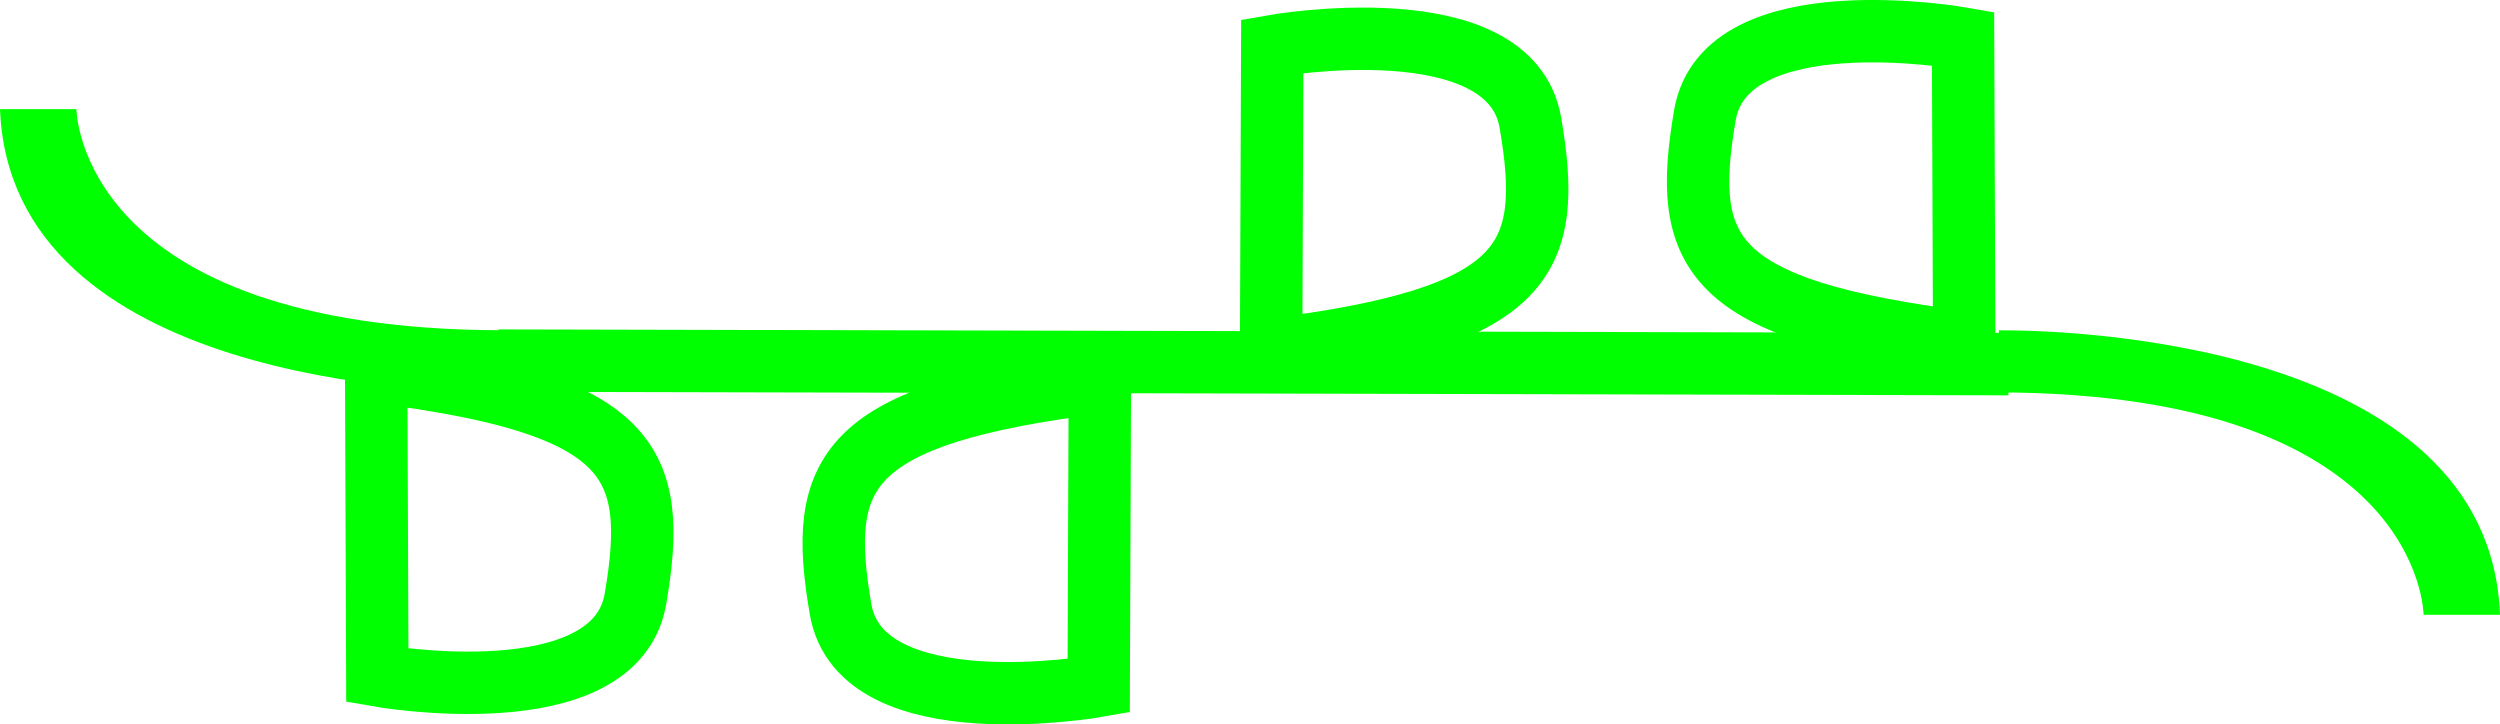 <?xml version="1.0" encoding="UTF-8" standalone="no"?>
<!-- Created with Inkscape (http://www.inkscape.org/) -->

<svg
   width="50.68mm"
   height="14.685mm"
   viewBox="0 0 50.68 14.685"
   version="1.1"
   id="svg4354"
   sodipodi:docname="fountainvoid-problem-bdpq.svg"
   inkscape:version="1.1.2 (0a00cf5339, 2022-02-04)"
   xmlns:inkscape="http://www.inkscape.org/namespaces/inkscape"
   xmlns:sodipodi="http://sodipodi.sourceforge.net/DTD/sodipodi-0.dtd"
   xmlns="http://www.w3.org/2000/svg"
   xmlns:svg="http://www.w3.org/2000/svg">
  <sodipodi:namedview
     id="namedview4356"
     pagecolor="#000000"
     bordercolor="#999999"
     borderopacity="1"
     inkscape:pageshadow="0"
     inkscape:pageopacity="0"
     inkscape:pagecheckerboard="0"
     inkscape:document-units="mm"
     showgrid="false"
     inkscape:zoom="2.2449495"
     inkscape:cx="334.08324"
     inkscape:cy="-120.93813"
     inkscape:window-width="3031"
     inkscape:window-height="1416"
     inkscape:window-x="1714"
     inkscape:window-y="460"
     inkscape:window-maximized="0"
     inkscape:current-layer="layer1"
     inkscape:snap-global="false"
     showguides="true"
     inkscape:guide-bbox="true">
    <sodipodi:guide
       position="56.49,32.212"
       orientation="0,-1"
       id="guide29814" />
  </sodipodi:namedview>
  <defs
     id="defs4351" />
  <g
     inkscape:label="Layer 1"
     inkscape:groupmode="layer"
     id="layer1"
     transform="translate(4.751,-169.445)">
    <path
       d="m 35.394,151.244 c -8.585,-0.025 -8.611,-4.483 -8.611,-4.483 h -1.549 c 0.216,5.563 8.928,5.74 10.046,5.74 h 0.114 z"
       style="font-size:12.7px;line-height:1.65;font-family:fountainvoid;-inkscape-font-specification:'fountainvoid, Normal';fill:#00ff00;stroke:none;stroke-width:0.265"
       id="path24788" />
    <path
       d="m 232.282,152.7 c 8.585,0.025 8.611,4.508 8.611,4.508 h 1.549 c -0.216,-5.588 -8.941,-5.766 -10.046,-5.766 h -0.114 z"
       style="font-size:12.7px;line-height:1.65;font-family:fountainvoid;-inkscape-font-specification:'fountainvoid, Normal';fill:#00ff00;stroke:none;stroke-width:0.265"
       id="path24790" />
    <path
       d="m 154.511,210.883 c 8.585,0.025 8.611,4.508 8.611,4.508 h 1.549 c -0.216,-5.588 -8.941,-5.766 -10.046,-5.766 h -0.114 z"
       style="font-size:12.7px;line-height:1.65;font-family:fountainvoid;-inkscape-font-specification:'fountainvoid, Normal';fill:#00ff00;stroke:none;stroke-width:0.265"
       id="path24790-3" />
    <path
       d="m 35.769,177.4 c 8.585,0.025 8.611,4.508 8.611,4.508 h 1.549 c -0.216,-5.588 -8.941,-5.766 -10.046,-5.766 h -0.114 z"
       style="font-size:12.7px;line-height:1.65;font-family:fountainvoid;-inkscape-font-specification:'fountainvoid, Normal';fill:#00ff00;stroke:none;stroke-width:0.265"
       id="path24790-5" />
    <path
       d="m 49.494,99.082 v -1.257 h -0.114 c -1.13,0 -9.83,0.229 -10.046,7.429 0.254,0.33 0.508,0.445 0.737,0.445 0.457,0 0.813,-0.445 0.813,-0.445 0,0 0.025,-6.134 8.611,-6.172 z"
       style="font-size:12.7px;line-height:1.65;font-family:fountainvoid;-inkscape-font-specification:'fountainvoid, Normal';fill:#00ff00;stroke:none;stroke-width:0.265"
       id="path24792" />
    <path
       d="m 58.892,99.095 c 0.356,0 0.635,-0.279 0.635,-0.635 0,-0.356 -0.279,-0.635 -0.635,-0.635 -0.356,0 -0.635,0.279 -0.635,0.635 0,0.356 0.279,0.635 0.635,0.635 z m -9.398,-1.27 v 1.257 h 0.114 c 1.13,0 9.83,-0.229 10.046,-7.429 -0.254,-0.33 -0.508,-0.445 -0.737,-0.445 -0.457,0 -0.813,0.445 -0.813,0.445 0,0 -0.025,6.134 -8.611,6.172 z"
       style="font-size:12.7px;line-height:1.65;font-family:fountainvoid;-inkscape-font-specification:'fountainvoid, Normal';fill:#00ff00;stroke:none;stroke-width:0.265"
       id="path24794" />
    <path
       d="m 72.633,97.812 c -2.997,0 -5.867,0.241 -7.137,2.134 -0.394,0.597 -0.61,1.333 -0.61,2.184 0,0.584 0.127,1.054 0.356,1.448 0.343,0.584 0.851,0.914 1.333,1.092 0.597,0.229 1.156,0.254 1.46,0.254 h 0.191 0.038 c 0.203,0 0.838,-0.013 1.537,-0.216 0.559,-0.165 1.194,-0.457 1.638,-1.041 0.292,-0.381 0.457,-0.864 0.457,-1.435 0,-0.381 -0.051,-0.711 -0.152,-0.991 -0.127,-0.356 -0.356,-0.635 -0.61,-0.813 -0.368,-0.267 -0.749,-0.305 -1.016,-0.305 -0.203,0 -0.368,0.025 -0.419,0.038 -0.203,0.038 -0.533,0.127 -0.851,0.381 -0.216,0.178 -0.419,0.432 -0.546,0.762 -0.102,0.267 -0.165,0.559 -0.165,0.914 0,0.356 0.279,0.635 0.635,0.635 0.343,0 0.635,-0.279 0.635,-0.622 0,-0.216 0.038,-0.368 0.076,-0.47 0.089,-0.229 0.241,-0.318 0.457,-0.356 0.025,0 0.089,-0.013 0.178,-0.013 0.114,0 0.229,0.025 0.292,0.076 0.051,0.038 0.089,0.076 0.14,0.216 0.038,0.114 0.076,0.292 0.076,0.546 0,0.267 -0.051,0.445 -0.14,0.597 -0.229,0.394 -0.749,0.597 -1.257,0.711 -0.445,0.102 -0.851,0.114 -0.965,0.114 h -0.038 -0.013 -0.178 c -0.203,0 -0.635,-0.025 -1.003,-0.165 -0.305,-0.114 -0.546,-0.292 -0.699,-0.546 -0.102,-0.178 -0.178,-0.445 -0.178,-0.813 0,-0.648 0.152,-1.105 0.394,-1.473 0.953,-1.422 3.619,-1.575 6.083,-1.575 0.749,0 1.524,0.013 2.261,0.013 v -1.27 c -0.737,0 -1.511,-0.013 -2.261,-0.013 z"
       style="font-size:12.7px;line-height:1.65;font-family:fountainvoid;-inkscape-font-specification:'fountainvoid, Normal';fill:#00ff00;stroke:none;stroke-width:0.265"
       id="path24796" />
    <path
       d="m 84.292,99.095 c 0.356,0 0.635,-0.279 0.635,-0.635 0,-0.356 -0.279,-0.635 -0.635,-0.635 -0.356,0 -0.635,0.279 -0.635,0.635 0,0.356 0.279,0.635 0.635,0.635 z m -7.137,0.013 c 2.997,0 5.867,-0.241 7.137,-2.134 0.394,-0.597 0.61,-1.333 0.61,-2.184 0,-0.584 -0.127,-1.054 -0.356,-1.448 -0.343,-0.584 -0.851,-0.914 -1.333,-1.092 -0.597,-0.229 -1.156,-0.254 -1.46,-0.254 h -0.191 -0.038 c -0.203,0 -0.838,0.013 -1.537,0.216 -0.559,0.165 -1.194,0.457 -1.638,1.041 -0.292,0.381 -0.457,0.864 -0.457,1.435 0,0.381 0.051,0.711 0.152,0.991 0.127,0.356 0.356,0.635 0.61,0.813 0.368,0.267 0.749,0.305 1.016,0.305 0.203,0 0.368,-0.025 0.419,-0.038 0.203,-0.038 0.533,-0.127 0.851,-0.381 0.216,-0.178 0.419,-0.432 0.546,-0.762 0.102,-0.267 0.165,-0.559 0.165,-0.914 0,-0.356 -0.279,-0.648 -0.635,-0.648 -0.343,0 -0.635,0.292 -0.635,0.635 0,0.216 -0.038,0.368 -0.076,0.47 -0.089,0.229 -0.241,0.318 -0.457,0.356 -0.025,0 -0.089,0.013 -0.178,0.013 -0.114,0 -0.229,-0.025 -0.292,-0.076 -0.051,-0.038 -0.089,-0.076 -0.14,-0.216 -0.038,-0.114 -0.076,-0.292 -0.076,-0.546 0,-0.267 0.051,-0.445 0.14,-0.597 0.229,-0.394 0.749,-0.597 1.257,-0.711 0.445,-0.102 0.851,-0.114 0.965,-0.114 h 0.038 0.013 0.178 c 0.203,0 0.635,0.025 1.003,0.165 0.305,0.114 0.546,0.292 0.699,0.546 0.102,0.178 0.178,0.445 0.178,0.813 0,0.648 -0.152,1.105 -0.394,1.473 -0.953,1.422 -3.619,1.575 -6.083,1.575 -0.749,0 -1.524,-0.013 -2.261,-0.013 v 1.27 c 0.737,0 1.511,0.013 2.261,0.013 z"
       style="font-size:12.7px;line-height:1.65;font-family:fountainvoid;-inkscape-font-specification:'fountainvoid, Normal';fill:#00ff00;stroke:none;stroke-width:0.265"
       id="path24798" />
    <path
       style="font-variation-settings:normal;opacity:1;fill:#00ff00;fill-opacity:1;stroke:#00ff00;stroke-width:1.265;stroke-linecap:butt;stroke-linejoin:miter;stroke-miterlimit:4;stroke-dasharray:none;stroke-dashoffset:0;stroke-opacity:1;stop-color:#000000;stop-opacity:1"
       d="m 35.337,151.858 91.167,0.053"
       id="path26902"
       sodipodi:nodetypes="cc" />
    <path
       d="m 28.952,201.391 c -8.585,-0.025 -8.611,-4.483 -8.611,-4.483 h -1.549 c 0.216,5.563 8.928,5.74 10.046,5.74 h 0.114 z"
       style="font-size:12.7px;line-height:1.65;font-family:fountainvoid;-inkscape-font-specification:'fountainvoid, Normal';fill:#00ff00;stroke:none;stroke-width:0.265"
       id="path24788-8" />
    <path
       style="font-variation-settings:normal;fill:#00ff00;fill-opacity:1;stroke:#00ff00;stroke-width:1.265;stroke-linecap:butt;stroke-linejoin:miter;stroke-miterlimit:4;stroke-dasharray:none;stroke-dashoffset:0;stroke-opacity:1;stop-color:#000000"
       d="m 28.895,202.006 112.802,0.072"
       id="path26902-3" />
    <path
       style="font-variation-settings:normal;fill:#00ff00;fill-opacity:1;stroke:#00ff00;stroke-width:1.265;stroke-linecap:butt;stroke-linejoin:miter;stroke-miterlimit:4;stroke-dasharray:none;stroke-dashoffset:0;stroke-opacity:1;stop-color:#000000"
       d="m 204.981,152.266 27.377,-0.199"
       id="path26902-3-3"
       sodipodi:nodetypes="cc" />
    <path
       style="font-variation-settings:normal;fill:none;fill-opacity:1;stroke:#00ff00;stroke-width:1.265;stroke-linecap:butt;stroke-linejoin:miter;stroke-miterlimit:4;stroke-dasharray:none;stroke-dashoffset:0;stroke-opacity:1;stop-color:#000000"
       d="m 148.621,152.003 35.748,-0.042 c 0,0 0.503,4.798 2.431,4.335 1.928,-0.463 1.691,-4.226 1.691,-4.226 l 2.505,-0.056 1.957,4.554 2.203,-4.55 3.076,-0.027 2.162,4.355 1.519,-1.734 1.959,2.141 1.66,-4.876"
       id="path26902-3-9"
       sodipodi:nodetypes="ccsccccccccc" />
    <path
       style="font-variation-settings:normal;opacity:1;fill:none;fill-opacity:1;stroke:#00ff00;stroke-width:0.265;stroke-linecap:butt;stroke-linejoin:miter;stroke-miterlimit:4;stroke-dasharray:none;stroke-dashoffset:0;stroke-opacity:1;stop-color:#000000;stop-opacity:1"
       d="m 28.241,126.07 c 0,0 7.367,-0.996 3.528,5.025"
       id="path27163" />
    <path
       style="font-variation-settings:normal;opacity:1;vector-effect:none;fill:none;fill-opacity:1;stroke:#00ff00;stroke-width:1.265;stroke-linecap:butt;stroke-linejoin:miter;stroke-miterlimit:4;stroke-dasharray:none;stroke-dashoffset:0;stroke-opacity:1;-inkscape-stroke:none;stop-color:#000000;stop-opacity:1"
       d="m 37.758,147.339 c 0,0 7.389,-1.453 3.599,4.258"
       id="path27377" />
    <path
       style="font-variation-settings:normal;vector-effect:none;fill:none;fill-opacity:1;stroke:#00ff00;stroke-width:1.265;stroke-linecap:butt;stroke-linejoin:miter;stroke-miterlimit:4;stroke-dasharray:none;stroke-dashoffset:0;stroke-opacity:1;-inkscape-stroke:none;stop-color:#000000"
       d="m 88.65,156.371 c 0,0 7.389,1.453 3.599,-4.258"
       id="path27377-4" />
    <path
       style="font-variation-settings:normal;vector-effect:none;fill:none;fill-opacity:1;stroke:#00ff00;stroke-width:1.265;stroke-linecap:butt;stroke-linejoin:miter;stroke-miterlimit:4;stroke-dasharray:none;stroke-dashoffset:0;stroke-opacity:1;-inkscape-stroke:none;stop-color:#000000"
       d="m 168.237,155.86 c 0,0 7.389,1.453 3.599,-4.258"
       id="path27377-4-9" />
    <path
       style="font-variation-settings:normal;vector-effect:none;fill:none;fill-opacity:1;stroke:#00ff00;stroke-width:1.265;stroke-linecap:butt;stroke-linejoin:miter;stroke-miterlimit:4;stroke-dasharray:none;stroke-dashoffset:0;stroke-opacity:1;-inkscape-stroke:none;stop-color:#000000"
       d="m 162.309,155.947 c 0,0 -7.389,1.453 -3.599,-4.258"
       id="path27377-4-2" />
    <path
       style="font-variation-settings:normal;vector-effect:none;fill:none;fill-opacity:1;stroke:#00ff00;stroke-width:1.265;stroke-linecap:butt;stroke-linejoin:miter;stroke-miterlimit:4;stroke-dasharray:none;stroke-dashoffset:0;stroke-opacity:1;-inkscape-stroke:none;stop-color:#000000"
       d="m 183.294,156.658 c 0,0 -7.389,1.453 -3.599,-4.258 l 0.099,-5.247"
       id="path27377-4-2-9" />
    <path
       style="font-variation-settings:normal;vector-effect:none;fill:none;fill-opacity:1;stroke:#00ff00;stroke-width:1.265;stroke-linecap:butt;stroke-linejoin:miter;stroke-miterlimit:4;stroke-dasharray:none;stroke-dashoffset:0;stroke-opacity:1;-inkscape-stroke:none;stop-color:#000000"
       d="m 168.501,147.586 c 0,0 -7.389,-1.453 -3.599,4.258"
       id="path27377-4-5" />
    <path
       style="font-variation-settings:normal;vector-effect:none;fill:none;fill-opacity:1;stroke:#00ff00;stroke-width:1.265;stroke-linecap:butt;stroke-linejoin:miter;stroke-miterlimit:4;stroke-dasharray:none;stroke-dashoffset:0;stroke-opacity:1;-inkscape-stroke:none;stop-color:#000000"
       d="m 175.502,147.831 c 0,0 -7.389,-1.453 -3.599,4.258"
       id="path27377-4-5-4" />
    <path
       style="font-variation-settings:normal;vector-effect:none;fill:none;fill-opacity:1;stroke:#00ff00;stroke-width:1.265;stroke-linecap:butt;stroke-linejoin:miter;stroke-miterlimit:4;stroke-dasharray:none;stroke-dashoffset:0;stroke-opacity:1;-inkscape-stroke:none;stop-color:#000000"
       d="m 104.161,156.053 c 0,0 7.389,1.453 3.599,-4.258"
       id="path27377-4-1" />
    <path
       style="font-variation-settings:normal;vector-effect:none;fill:none;fill-opacity:1;stroke:#00ff00;stroke-width:1.265;stroke-linecap:butt;stroke-linejoin:miter;stroke-miterlimit:4;stroke-dasharray:none;stroke-dashoffset:0;stroke-opacity:1;-inkscape-stroke:none;stop-color:#000000"
       d="m 95.689,152.227 c 0,0 7.389,-1.453 3.599,4.258"
       id="path27377-0" />
    <path
       style="font-variation-settings:normal;opacity:1;vector-effect:none;fill:none;fill-opacity:1;stroke:#00ff00;stroke-width:1.265;stroke-linecap:butt;stroke-linejoin:miter;stroke-miterlimit:4;stroke-dasharray:none;stroke-dashoffset:0;stroke-opacity:1;-inkscape-stroke:none;stop-color:#000000;stop-opacity:1"
       d="m 46.209,152.343 0.023,6.154 c 0,0 4.819,0.86 5.233,-1.553 0.479,-2.793 -0.06,-3.949 -5.255,-4.601 z"
       id="path27478"
       sodipodi:nodetypes="ccsc" />
    <path
       style="font-variation-settings:normal;vector-effect:none;fill:none;fill-opacity:1;stroke:#00ff00;stroke-width:1.265;stroke-linecap:butt;stroke-linejoin:miter;stroke-miterlimit:4;stroke-dasharray:none;stroke-dashoffset:0;stroke-opacity:1;-inkscape-stroke:none;stop-color:#000000"
       d="m 2.875,176.984 0.023,6.154 c 0,0 4.819,0.86 5.233,-1.553 0.479,-2.793 -0.06,-3.949 -5.255,-4.601 z"
       id="path27478-0"
       sodipodi:nodetypes="ccsc" />
    <path
       style="font-variation-settings:normal;vector-effect:none;fill:none;fill-opacity:1;stroke:#00ff00;stroke-width:1.265;stroke-linecap:butt;stroke-linejoin:miter;stroke-miterlimit:4;stroke-dasharray:none;stroke-dashoffset:0;stroke-opacity:1;-inkscape-stroke:none;stop-color:#000000"
       d="m 150.838,151.919 0.023,-6.154 c 0,0 4.819,-0.86 5.233,1.553 0.479,2.793 -0.06,3.949 -5.255,4.601 z"
       id="path27478-6"
       sodipodi:nodetypes="ccsc" />
    <path
       style="font-variation-settings:normal;vector-effect:none;fill:none;fill-opacity:1;stroke:#00ff00;stroke-width:1.265;stroke-linecap:butt;stroke-linejoin:miter;stroke-miterlimit:4;stroke-dasharray:none;stroke-dashoffset:0;stroke-opacity:1;-inkscape-stroke:none;stop-color:#000000"
       d="m 21.017,176.534 0.023,-6.154 c 0,0 4.819,-0.86 5.233,1.553 0.479,2.793 -0.06,3.949 -5.255,4.601 z"
       id="path27478-6-9"
       sodipodi:nodetypes="ccsc" />
    <path
       style="font-variation-settings:normal;vector-effect:none;fill:none;fill-opacity:1;stroke:#00ff00;stroke-width:1.265;stroke-linecap:butt;stroke-linejoin:miter;stroke-miterlimit:4;stroke-dasharray:none;stroke-dashoffset:0;stroke-opacity:1;-inkscape-stroke:none;stop-color:#000000"
       d="m 35.067,176.38 -0.023,-6.154 c 0,0 -4.819,-0.86 -5.233,1.553 -0.479,2.793 0.06,3.949 5.255,4.601 z"
       id="path27478-6-4"
       sodipodi:nodetypes="ccsc" />
    <path
       style="font-variation-settings:normal;vector-effect:none;fill:none;fill-opacity:1;stroke:#00ff00;stroke-width:1.265;stroke-linecap:butt;stroke-linejoin:miter;stroke-miterlimit:4;stroke-dasharray:none;stroke-dashoffset:0;stroke-opacity:1;-inkscape-stroke:none;stop-color:#000000"
       d="m 68.225,152.462 -0.023,6.154 c 0,0 -4.819,0.86 -5.233,-1.553 -0.479,-2.793 0.06,-3.949 5.255,-4.601 z"
       id="path27478-8"
       sodipodi:nodetypes="ccsc" />
    <path
       style="font-variation-settings:normal;vector-effect:none;fill:none;fill-opacity:1;stroke:#00ff00;stroke-width:1.265;stroke-linecap:butt;stroke-linejoin:miter;stroke-miterlimit:4;stroke-dasharray:none;stroke-dashoffset:0;stroke-opacity:1;-inkscape-stroke:none;stop-color:#000000"
       d="m 17.545,177.195 -0.023,6.154 c 0,0 -4.819,0.86 -5.233,-1.553 -0.479,-2.793 0.06,-3.949 5.255,-4.601 z"
       id="path27478-8-2"
       sodipodi:nodetypes="ccsc" />
    <path
       style="font-variation-settings:normal;opacity:1;vector-effect:none;fill:none;fill-opacity:1;stroke:#00ff00;stroke-width:1.265;stroke-linecap:butt;stroke-linejoin:miter;stroke-miterlimit:4;stroke-dasharray:none;stroke-dashoffset:0;stroke-opacity:1;-inkscape-stroke:none;stop-color:#000000;stop-opacity:1"
       d="m 59.694,145.989 c 0,0 -4.858,-0.984 -4.6,5.864 0.202,5.369 0.236,6.304 4.063,6.351"
       id="path27480"
       sodipodi:nodetypes="csc" />
    <path
       style="font-variation-settings:normal;vector-effect:none;fill:none;fill-opacity:1;stroke:#00ff00;stroke-width:1.265;stroke-linecap:butt;stroke-linejoin:miter;stroke-miterlimit:4;stroke-dasharray:none;stroke-dashoffset:0;stroke-opacity:1;-inkscape-stroke:none;stop-color:#000000"
       d="m 89.006,144.666 c 0,0 -4.747,0.083 -4.489,6.932 0.202,5.369 1.441,5.384 -2.056,7.117"
       id="path27480-0"
       sodipodi:nodetypes="csc" />
    <path
       style="font-variation-settings:normal;opacity:1;vector-effect:none;fill:none;fill-opacity:1;stroke:#00ff00;stroke-width:1.265;stroke-linecap:butt;stroke-linejoin:miter;stroke-miterlimit:4;stroke-dasharray:none;stroke-dashoffset:0;stroke-opacity:1;-inkscape-stroke:none;stop-color:#000000;stop-opacity:1"
       d="m 72.1,151.604 c 0,0 -2.379,-4.784 5.019,-4.8 3.497,-0.008 3.393,2.673 3.807,5.21"
       id="path27883"
       sodipodi:nodetypes="csc" />
    <path
       style="font-variation-settings:normal;opacity:1;vector-effect:none;fill:none;fill-opacity:1;stroke:#00ff00;stroke-width:1.265;stroke-linecap:butt;stroke-linejoin:miter;stroke-miterlimit:4;stroke-dasharray:none;stroke-dashoffset:0;stroke-opacity:1;-inkscape-stroke:none;stop-color:#000000;stop-opacity:1"
       d="M 104.647,147.53 Z"
       id="path29378" />
    <ellipse
       style="fill:none;stroke:#00ff00;stroke-width:0.574;stroke-linecap:square;stroke-miterlimit:4;stroke-dasharray:none"
       id="path29402"
       cx="103.547"
       cy="147.653"
       rx="0.64"
       ry="0.353" />
    <ellipse
       style="fill:none;stroke:#00ff00;stroke-width:0.574;stroke-linecap:square;stroke-miterlimit:4;stroke-dasharray:none"
       id="path29402-9"
       cx="107.65"
       cy="147.639"
       rx="0.64"
       ry="0.353" />
    <path
       style="font-variation-settings:normal;opacity:1;vector-effect:none;fill:none;fill-opacity:1;stroke:#00ff00;stroke-width:1.265;stroke-linecap:butt;stroke-linejoin:miter;stroke-miterlimit:4;stroke-dasharray:none;stroke-dashoffset:0;stroke-opacity:1;-inkscape-stroke:none;stop-color:#000000;stop-opacity:1"
       d="m 116.02,148.002 -3.702,3.897 3.837,4.762"
       id="path29591" />
    <path
       style="font-variation-settings:normal;opacity:1;vector-effect:none;fill:none;fill-opacity:1;stroke:#00ff00;stroke-width:1.265;stroke-linecap:butt;stroke-linejoin:miter;stroke-miterlimit:4;stroke-dasharray:none;stroke-dashoffset:0;stroke-opacity:1;-inkscape-stroke:none;stop-color:#000000;stop-opacity:1"
       d="m 122.502,144.779 -0.175,12.322"
       id="path29593" />
    <path
       style="font-variation-settings:normal;opacity:1;vector-effect:none;fill:none;fill-opacity:1;stroke:#00ff00;stroke-width:1.265;stroke-linecap:butt;stroke-linejoin:miter;stroke-miterlimit:4;stroke-dasharray:none;stroke-dashoffset:0;stroke-opacity:1;-inkscape-stroke:none;stop-color:#000000;stop-opacity:1"
       d="m 126.279,152.423 c 0,0 -0.315,-5.996 1.888,-4.691 2.204,1.305 1.966,4.163 1.924,4.26 -0.042,0.097 -0.725,-6.364 1.22,-4.785 1.945,1.579 2.195,4.603 2.195,4.603 l 2.724,0.13 c 0,0 -0.026,-5.503 2.001,-3.676 2.027,1.827 1.759,3.819 1.759,3.819 l 2.65,-0.116"
       id="path29849"
       sodipodi:nodetypes="csssccscc" />
    <ellipse
       style="fill:none;stroke:#00ff00;stroke-width:1.165;stroke-linecap:square;stroke-miterlimit:4;stroke-dasharray:none"
       id="path29873"
       cx="145.966"
       cy="151.942"
       rx="2.841"
       ry="2.745" />
    <path
       style="font-variation-settings:normal;opacity:1;vector-effect:none;fill:none;fill-opacity:1;stroke:#00ff00;stroke-width:1.265;stroke-linecap:butt;stroke-linejoin:miter;stroke-miterlimit:4;stroke-dasharray:none;stroke-dashoffset:0;stroke-opacity:1;-inkscape-stroke:none;stop-color:#000000;stop-opacity:1"
       d="m 215.108,147.89 -6.684,9.436"
       id="path31045" />
    <path
       style="font-variation-settings:normal;vector-effect:none;fill:none;fill-opacity:1;stroke:#00ff00;stroke-width:1.265;stroke-linecap:butt;stroke-linejoin:miter;stroke-miterlimit:4;stroke-dasharray:none;stroke-dashoffset:0;stroke-opacity:1;-inkscape-stroke:none;stop-color:#000000"
       d="m 217.411,147.853 6.684,9.436"
       id="path31045-6" />
    <path
       style="font-variation-settings:normal;opacity:1;vector-effect:none;fill:none;fill-opacity:1;stroke:#00ff00;stroke-width:1.265;stroke-linecap:butt;stroke-linejoin:miter;stroke-miterlimit:4;stroke-dasharray:none;stroke-dashoffset:0;stroke-opacity:1;-inkscape-stroke:none;stop-color:#000000;stop-opacity:1"
       d="m 227.38,147.298 3.88,-0.223 -4.061,5.198"
       id="path31197" />
    <path
       d="m 5.409,176.14 c -8.585,-0.025 -8.611,-4.483 -8.611,-4.483 h -1.549 c 0.216,5.563 8.928,5.74 10.046,5.74 h 0.114 z"
       style="font-size:12.7px;line-height:1.65;font-family:fountainvoid;-inkscape-font-specification:'fountainvoid, Normal';fill:#00ff00;stroke:none;stroke-width:0.265"
       id="path24788-8-0" />
    <path
       style="font-variation-settings:normal;fill:#00ff00;fill-opacity:1;stroke:#00ff00;stroke-width:1.265;stroke-linecap:butt;stroke-linejoin:miter;stroke-miterlimit:4;stroke-dasharray:none;stroke-dashoffset:0;stroke-opacity:1;stop-color:#000000"
       d="m 5.352,176.755 30.614,0.072"
       id="path26902-3-5"
       sodipodi:nodetypes="cc" />
  </g>
</svg>
